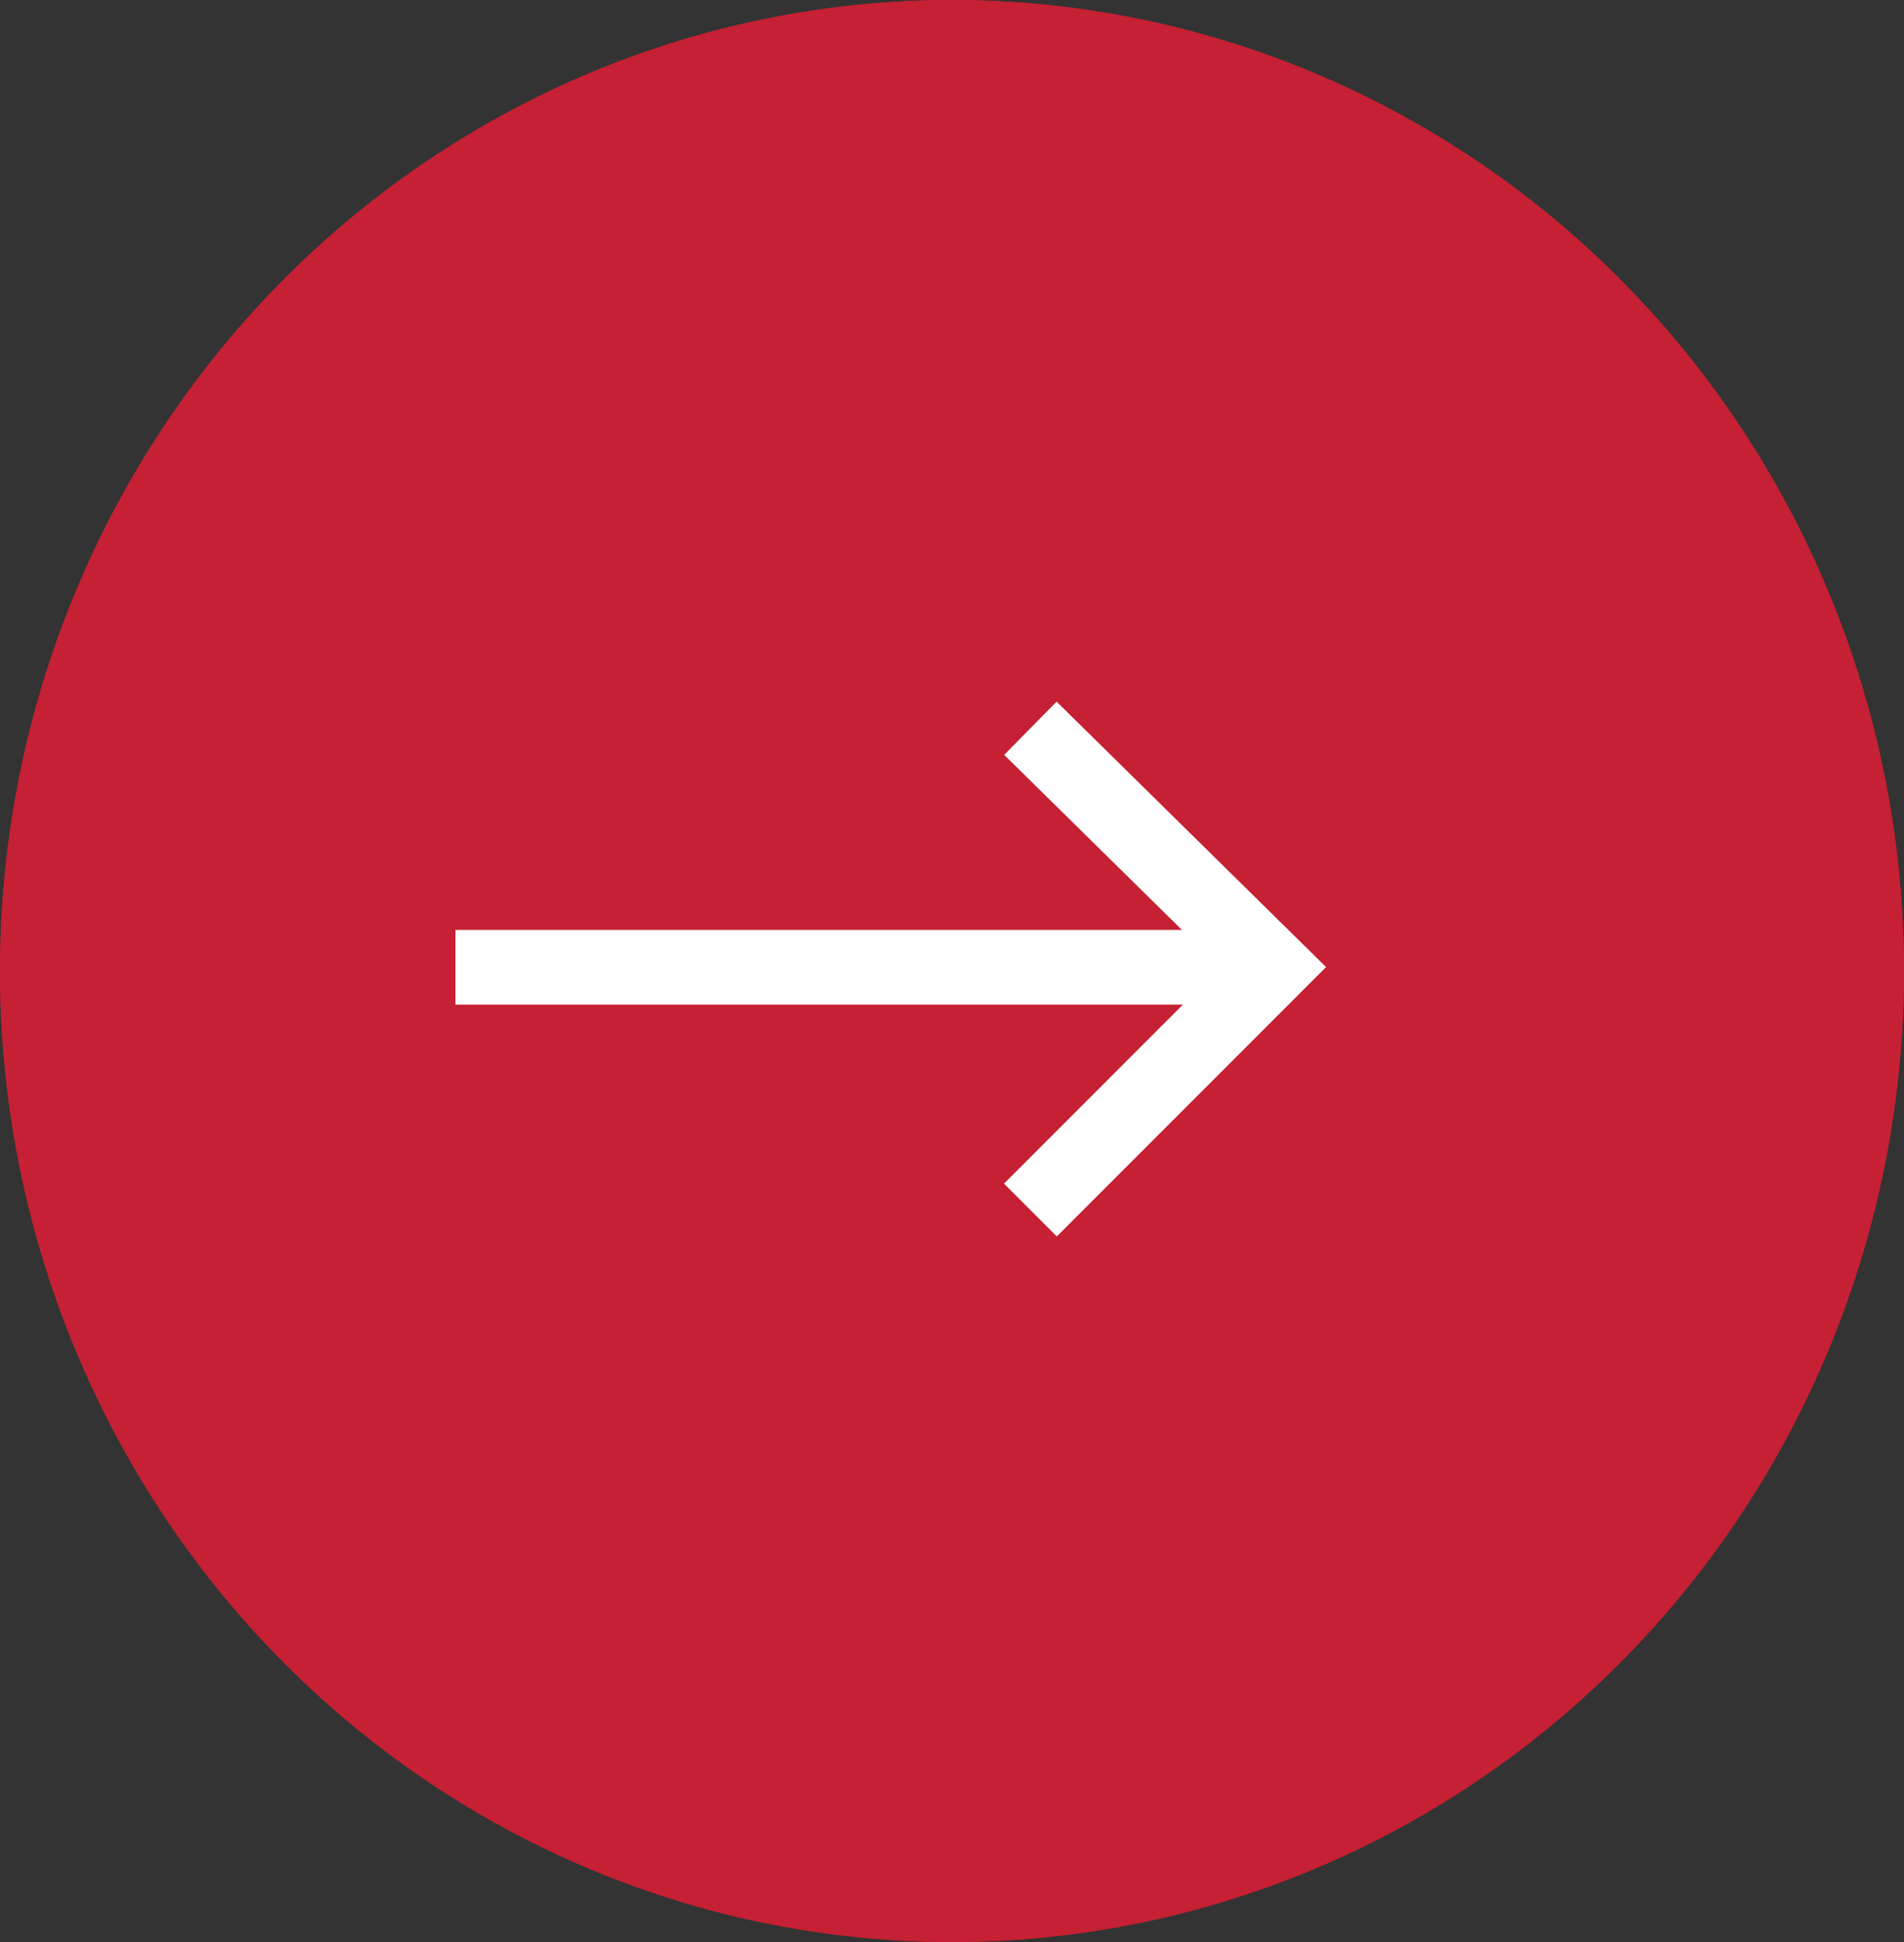 <?xml version="1.0" encoding="utf-8"?>
<!-- Generator: Adobe Illustrator 25.2.0, SVG Export Plug-In . SVG Version: 6.00 Build 0)  -->
<svg version="1.1" id="button_-_light" xmlns="http://www.w3.org/2000/svg" xmlns:xlink="http://www.w3.org/1999/xlink" x="0px"
	 y="0px" viewBox="0 0 51 52" style="enable-background:new 0 0 51 52;" xml:space="preserve">
<rect x="0" y="0" width="51" height="52" fill="#333333" stroke="none"/>
<style type="text/css">
	.st0{fill:none;}
	.st1{fill:none;stroke:#C52033;stroke-width:2;}
	.st2{fill:#C52033;}
	.st3{fill:none;stroke:#FFFFFF;stroke-width:2;}
</style>
<g id="Ellipse_567">
	<ellipse class="st0" cx="25.5" cy="26" rx="25.5" ry="26"/>
	<ellipse class="st1" cx="25.5" cy="26" rx="24.5" ry="25"/>
</g>
<ellipse id="Ellipse_616" class="st2" cx="25.5" cy="26" rx="25.5" ry="26"/>
<line id="Line_42" class="st3" x1="12.2" y1="25.9" x2="34" y2="25.9"/>
<path id="Path_8279" class="st3" d="M27.6,19.5l6.5,6.4l-6.5,6.5"/>
</svg>
